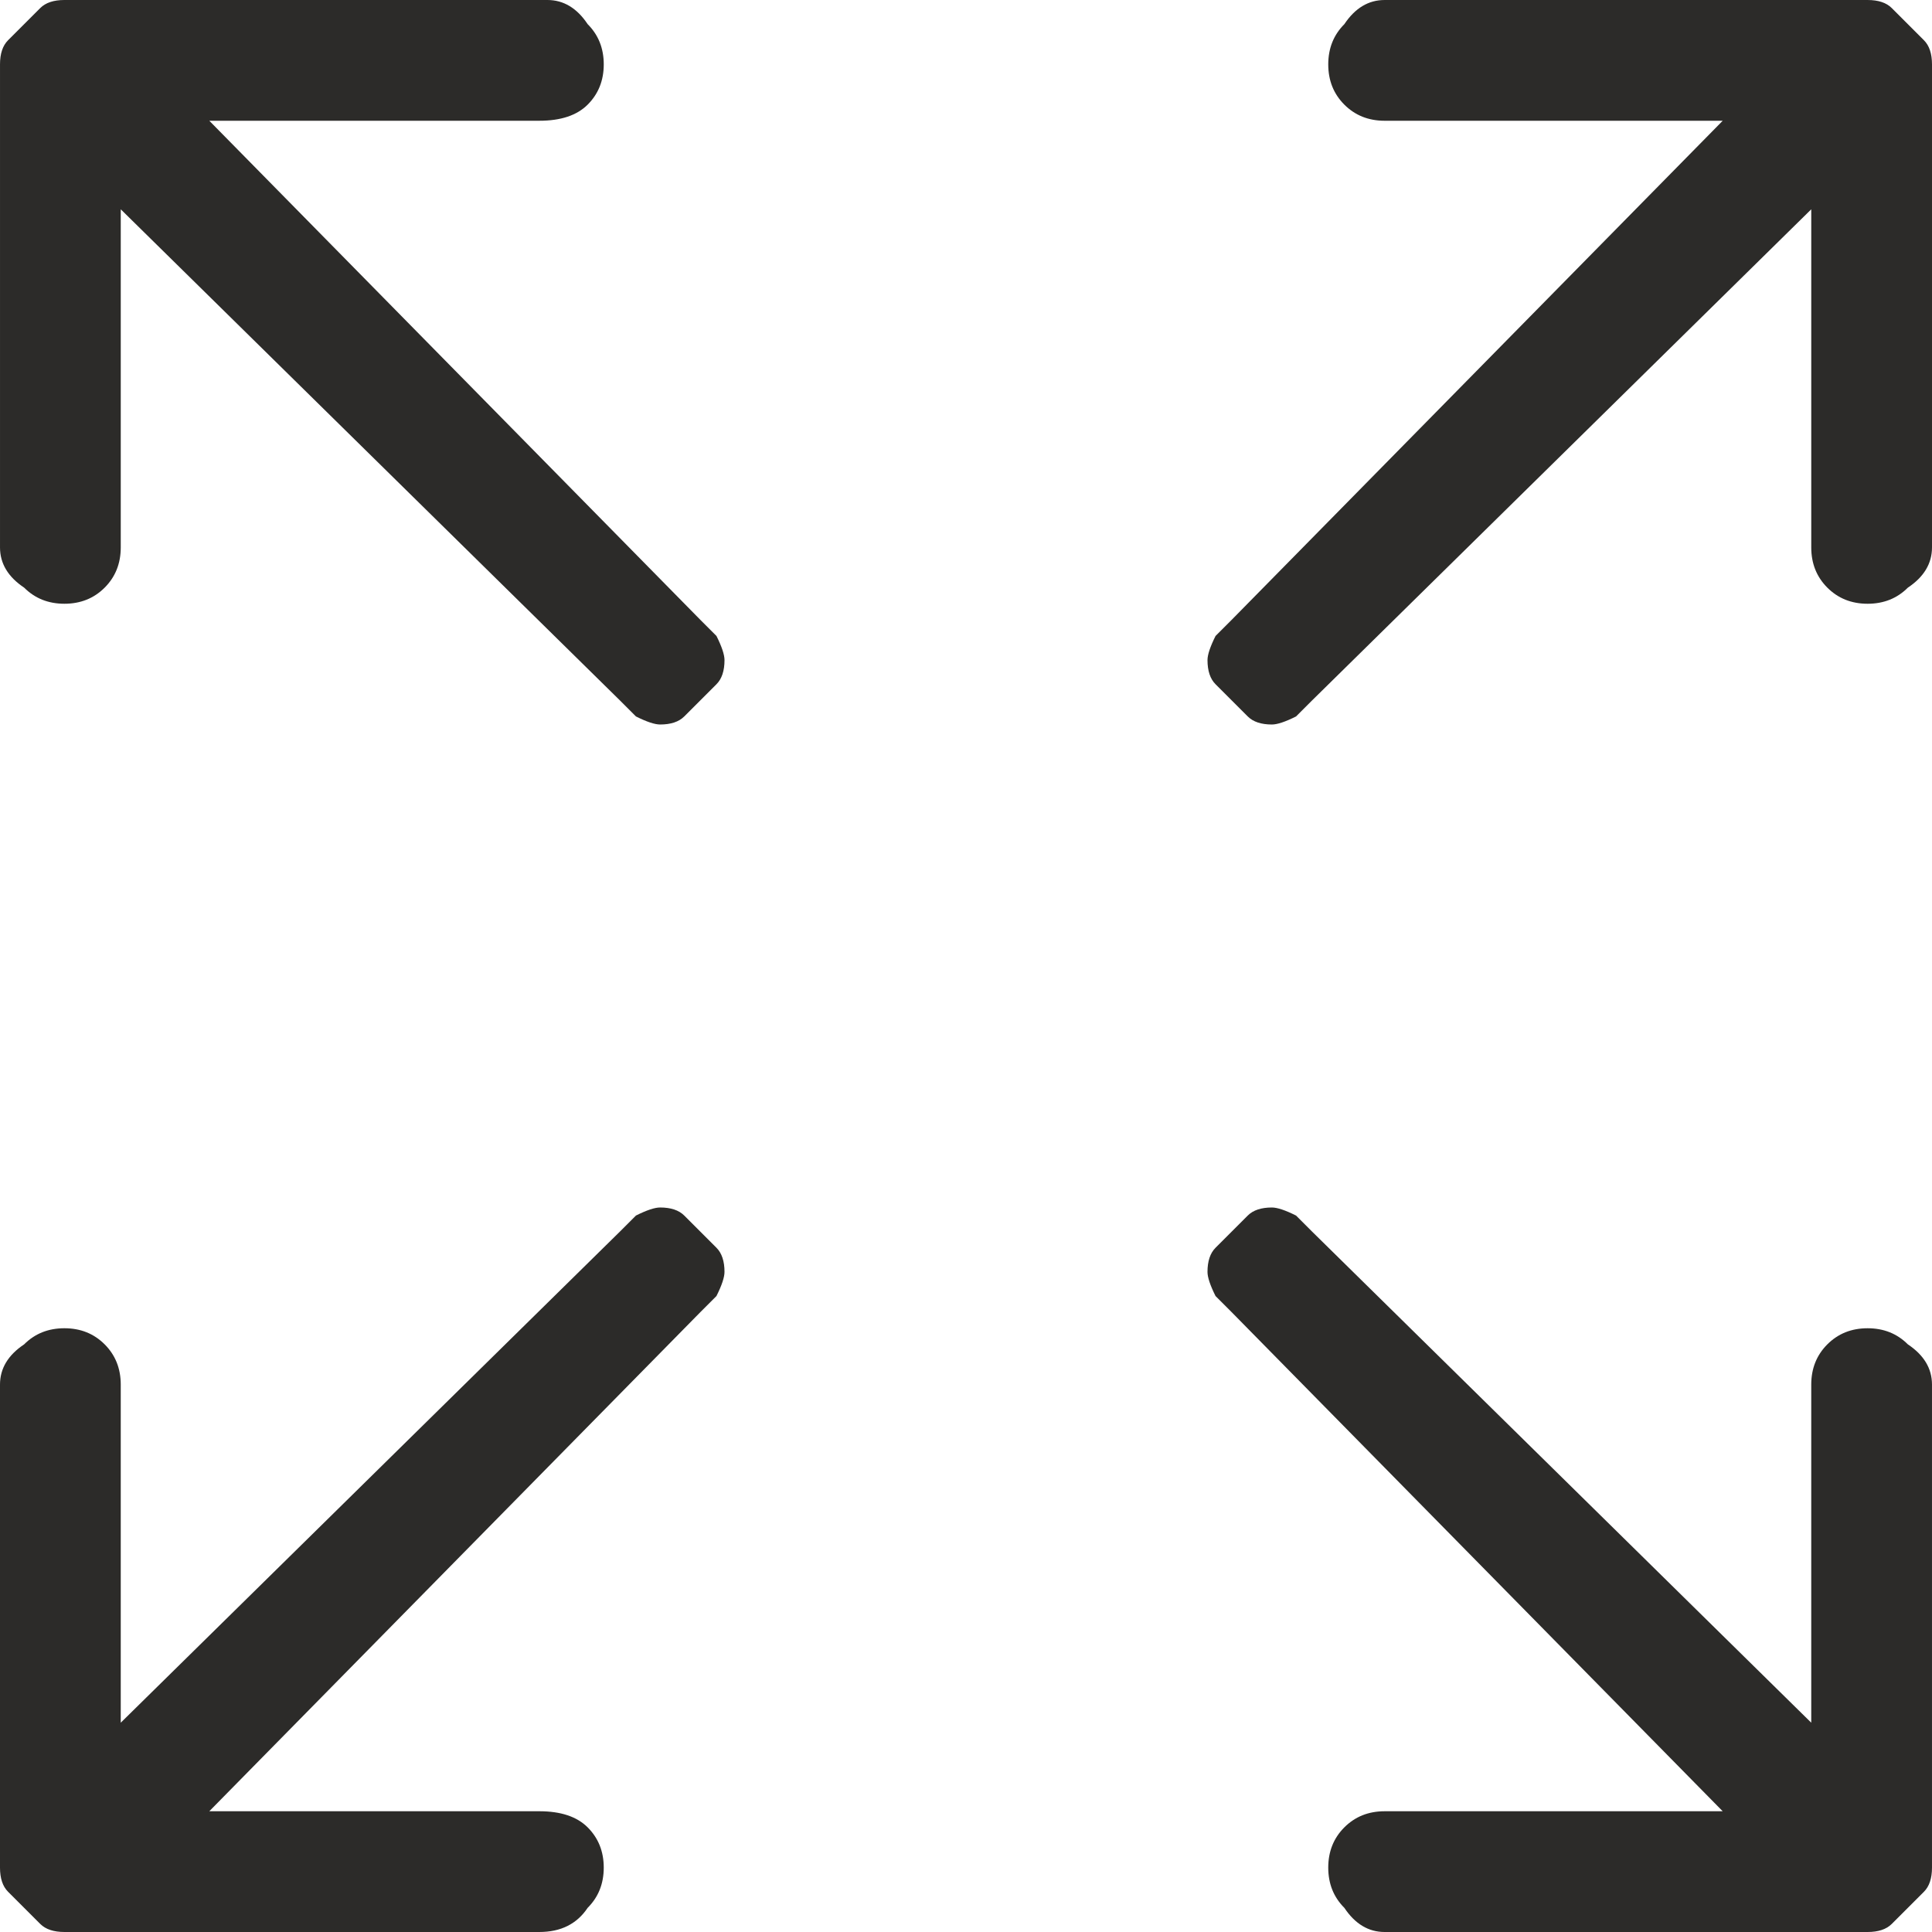 <svg version="1.2" xmlns="http://www.w3.org/2000/svg" viewBox="0 0 24 24" width="24" height="24">
	<title>arrows-fullscreen-svg</title>
	<style>
		.s0 { fill: #2c2b29 } 
	</style>
	<path id="Layer" fill-rule="evenodd" class="s0" d="m8.9 15.5q0.1 0.1 0.1 0.3 0 0.1-0.1 0.3-0.1 0.1-0.2 0.2l-6.1 6.2h4.1q0.4 0 0.6 0.2 0.2 0.2 0.2 0.5 0 0.3-0.2 0.5-0.2 0.3-0.6 0.3h-5.9q-0.2 0-0.3-0.1-0.1-0.1-0.2-0.2-0.1-0.1-0.2-0.2-0.1-0.1-0.1-0.3v-6q0-0.3 0.3-0.5 0.2-0.2 0.5-0.2 0.3 0 0.5 0.2 0.2 0.2 0.2 0.5v4.2l6.2-6.1q0.1-0.1 0.2-0.2 0.2-0.1 0.3-0.1 0.2 0 0.3 0.1 0.1 0.1 0.2 0.2 0.1 0.1 0.2 0.2zm6.4-0.2q0.1-0.1 0.2-0.2 0.1-0.1 0.3-0.1 0.1 0 0.3 0.1 0.1 0.1 0.2 0.2l6.2 6.1v-4.2q0-0.3 0.2-0.5 0.2-0.2 0.5-0.2 0.3 0 0.5 0.2 0.3 0.2 0.3 0.5v6q0 0.2-0.1 0.3-0.1 0.1-0.2 0.2-0.1 0.1-0.2 0.2-0.1 0.1-0.3 0.1h-6q-0.3 0-0.5-0.3-0.2-0.2-0.2-0.5 0-0.3 0.2-0.5 0.2-0.2 0.5-0.2h4.2l-6.1-6.2q-0.1-0.1-0.2-0.2-0.1-0.2-0.1-0.3 0-0.2 0.1-0.3 0.1-0.1 0.2-0.2zm-0.2-6.8q-0.1-0.1-0.1-0.3 0-0.1 0.1-0.3 0.1-0.1 0.2-0.2l6.1-6.2h-4.2q-0.3 0-0.5-0.2-0.2-0.2-0.2-0.5 0-0.3 0.2-0.5 0.2-0.3 0.5-0.3h6q0.2 0 0.3 0.1 0.1 0.1 0.2 0.2 0.1 0.1 0.2 0.2 0.1 0.1 0.1 0.3v6q0 0.3-0.3 0.5-0.2 0.2-0.5 0.2-0.3 0-0.5-0.2-0.2-0.2-0.2-0.5v-4.2l-6.2 6.1q-0.1 0.1-0.2 0.2-0.2 0.1-0.3 0.1-0.2 0-0.3-0.1-0.1-0.1-0.2-0.2-0.1-0.1-0.2-0.2zm-6.4 0.2q-0.1 0.1-0.2 0.2-0.1 0.1-0.3 0.1-0.1 0-0.3-0.1-0.1-0.1-0.2-0.2l-6.2-6.1v4.2q0 0.3-0.2 0.5-0.2 0.2-0.5 0.2-0.3 0-0.5-0.2-0.3-0.2-0.3-0.5v-6q0-0.2 0.1-0.3 0.1-0.1 0.2-0.2 0.1-0.1 0.2-0.2 0.1-0.1 0.3-0.1h6q0.3 0 0.5 0.3 0.2 0.2 0.2 0.5 0 0.3-0.2 0.5-0.2 0.2-0.6 0.2h-4.1l6.1 6.2q0.1 0.1 0.2 0.2 0.1 0.2 0.1 0.3 0 0.2-0.1 0.3-0.1 0.1-0.2 0.2z"/>
</svg>